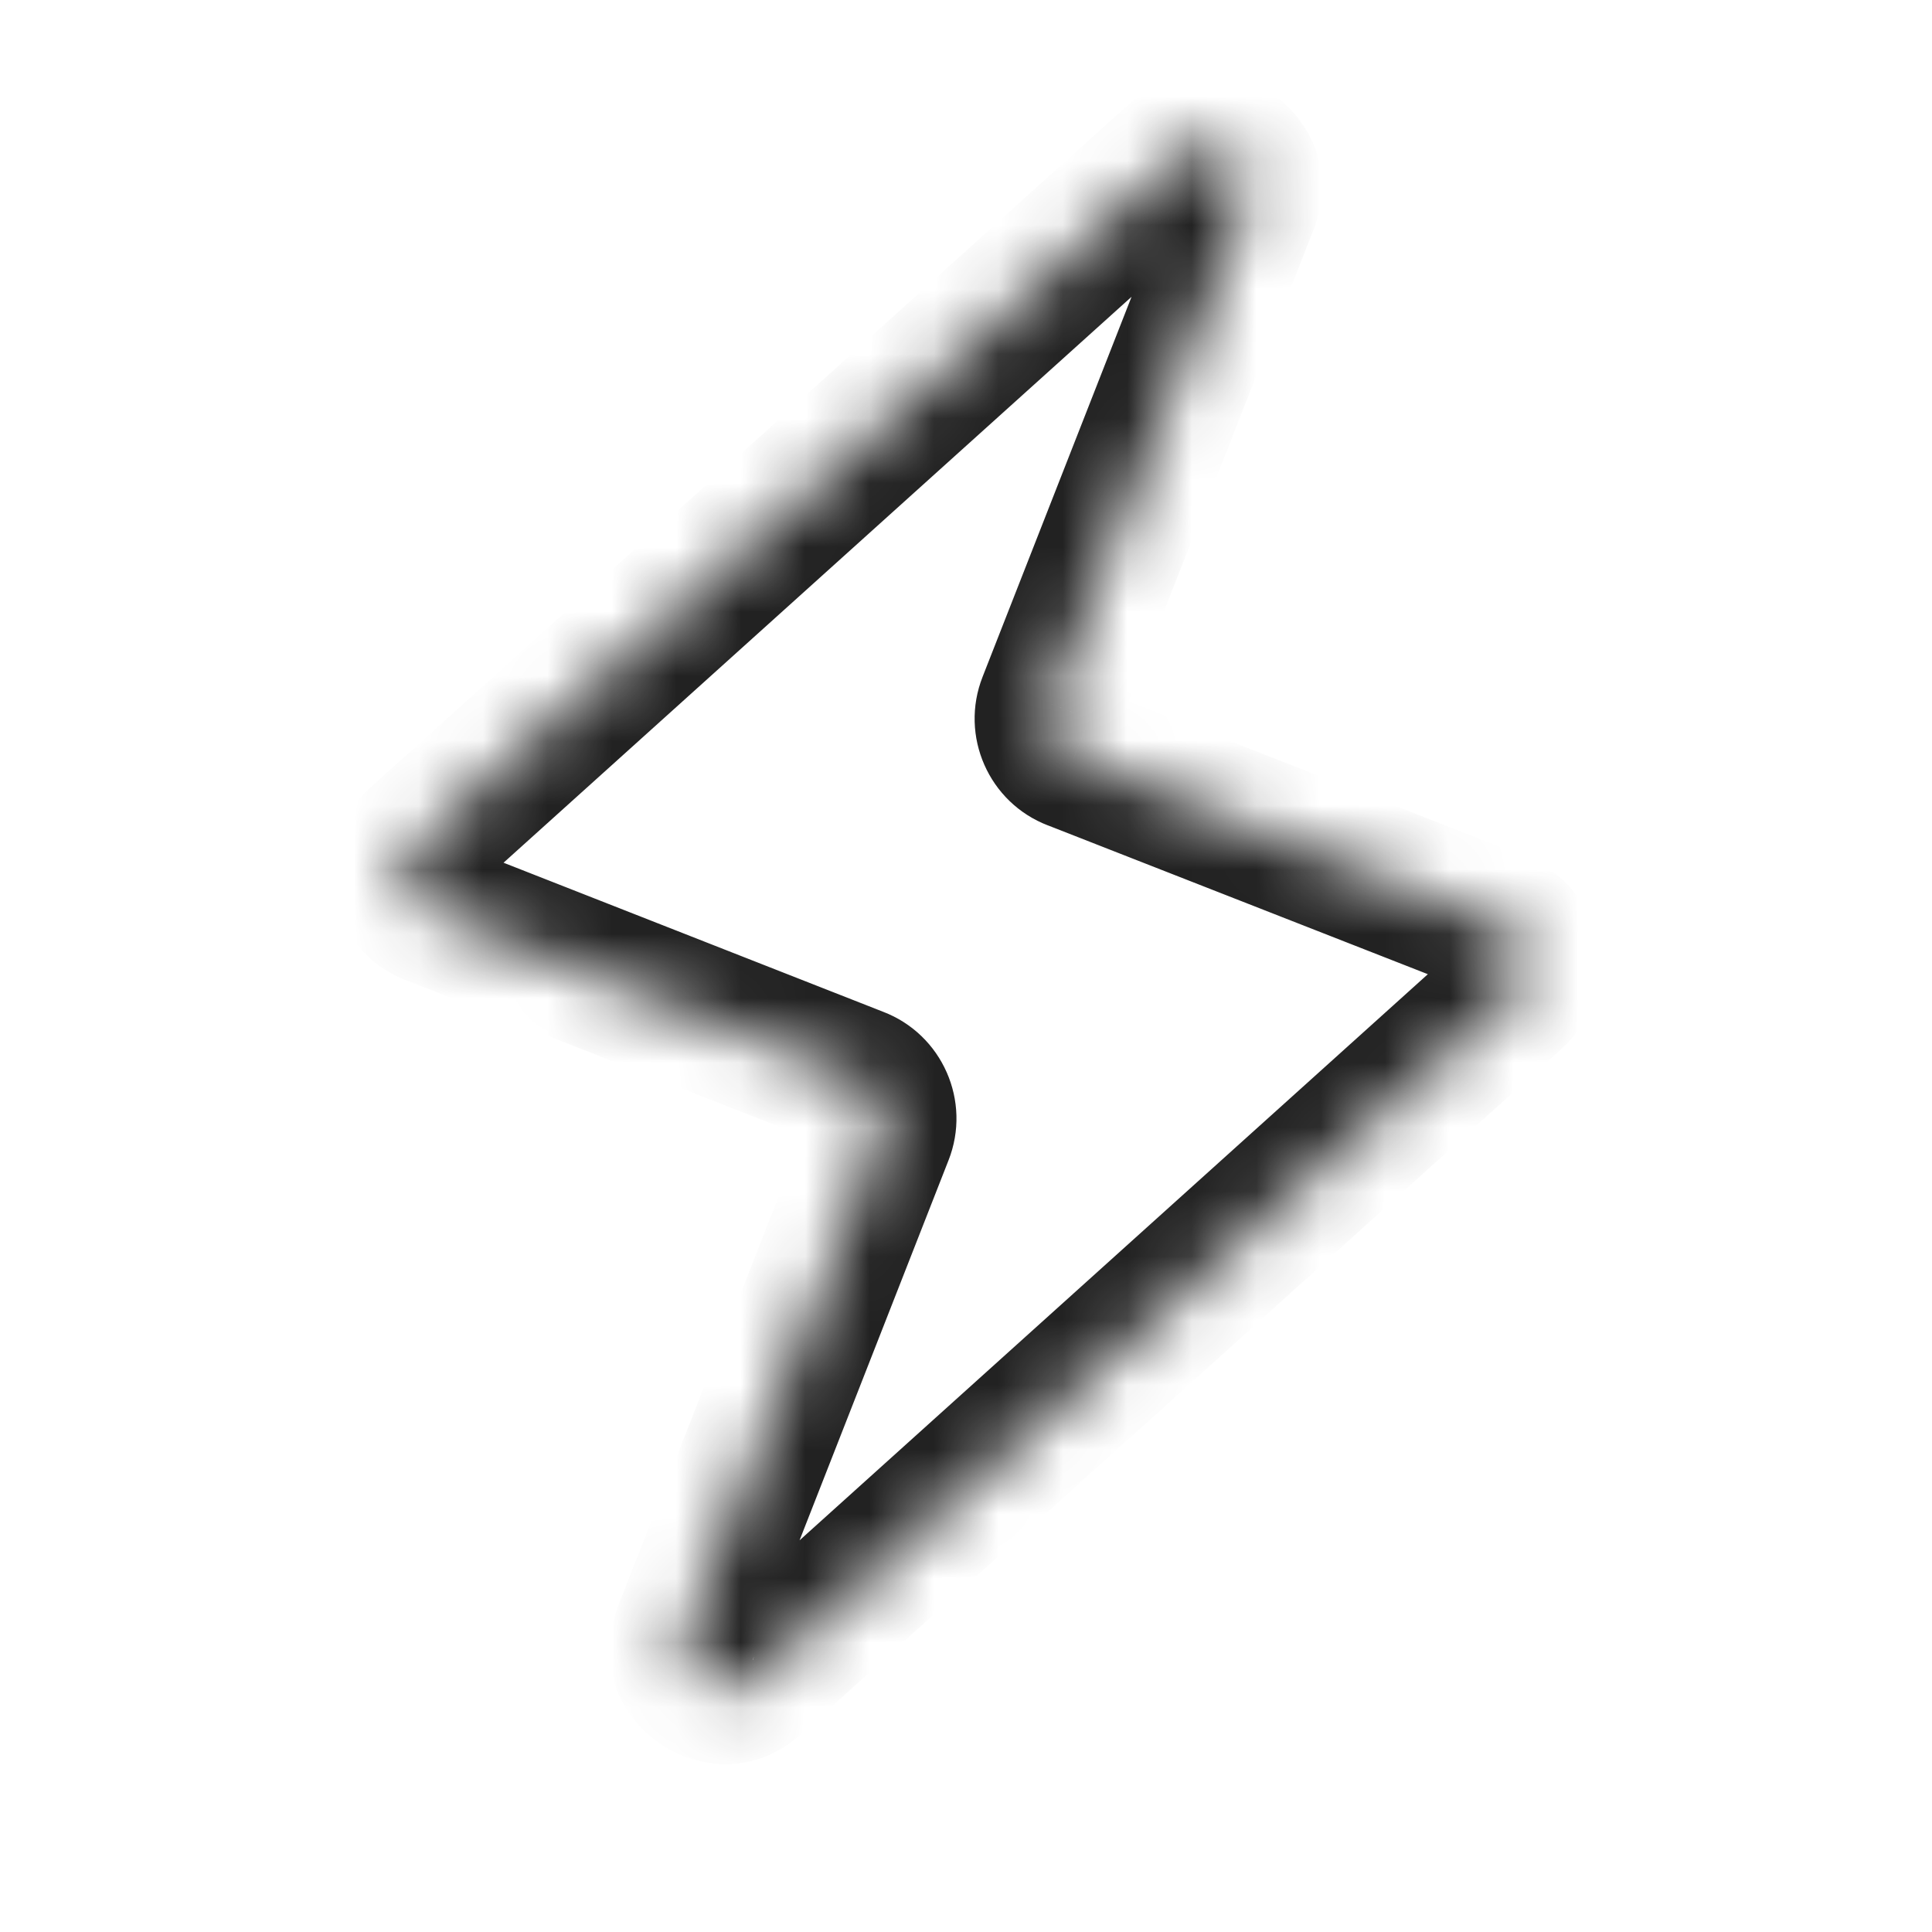 <svg width="30" height="30" viewBox="0 0 30 30" fill="none" xmlns="http://www.w3.org/2000/svg">
<mask id="path-1-inside-1_3792_35684" fill="white">
<path d="M10.638 25.369L13.681 17.606C13.814 17.27 13.646 16.889 13.31 16.761L6.697 14.164C6.246 13.988 6.135 13.395 6.498 13.072L18.304 2.434C18.817 1.973 19.6 2.513 19.348 3.159L16.305 10.922C16.172 11.258 16.34 11.639 16.676 11.767L23.294 14.359C23.745 14.536 23.851 15.129 23.493 15.452L11.687 26.09C11.173 26.55 10.39 26.01 10.643 25.364"/>
</mask>
<path d="M13.681 17.606L12.635 17.193L12.634 17.195L13.681 17.606ZM13.31 16.761L12.899 17.808L12.909 17.812L13.31 16.761ZM6.697 14.164L7.108 13.117L7.108 13.117L6.697 14.164ZM6.498 13.072L7.246 13.912L7.251 13.908L6.498 13.072ZM18.304 2.434L17.553 1.596L17.551 1.598L18.304 2.434ZM19.348 3.159L20.395 3.57L20.396 3.568L19.348 3.159ZM16.305 10.922L17.351 11.335L17.352 11.333L16.305 10.922ZM16.676 11.767L17.087 10.719L17.077 10.716L16.676 11.767ZM23.294 14.359L23.704 13.312L23.704 13.312L23.294 14.359ZM23.493 15.452L24.246 16.287L24.246 16.287L23.493 15.452ZM11.687 26.09L12.438 26.928L12.44 26.926L11.687 26.09ZM11.686 25.779L14.729 18.016L12.634 17.195L9.591 24.958L11.686 25.779ZM14.728 18.019C15.09 17.101 14.633 16.062 13.711 15.71L12.909 17.812C12.659 17.717 12.538 17.439 12.635 17.193L14.728 18.019ZM13.721 15.714L7.108 13.117L6.286 15.212L12.899 17.808L13.721 15.714ZM7.108 13.117C7.425 13.241 7.52 13.668 7.246 13.912L5.75 12.232C4.75 13.122 5.067 14.733 6.286 15.212L7.108 13.117ZM7.251 13.908L19.057 3.269L17.551 1.598L5.745 12.236L7.251 13.908ZM19.055 3.271C18.688 3.6 18.12 3.21 18.3 2.75L20.396 3.568C21.08 1.816 18.946 0.347 17.553 1.596L19.055 3.271ZM18.3 2.748L15.257 10.511L17.352 11.333L20.395 3.57L18.3 2.748ZM15.258 10.509C14.896 11.427 15.353 12.466 16.275 12.818L17.077 10.716C17.327 10.811 17.448 11.089 17.351 11.335L15.258 10.509ZM16.266 12.814L22.883 15.406L23.704 13.312L17.087 10.719L16.266 12.814ZM22.883 15.406C22.554 15.277 22.478 14.851 22.739 14.616L24.246 16.287C25.224 15.406 24.936 13.795 23.704 13.312L22.883 15.406ZM22.739 14.616L10.933 25.254L12.44 26.926L24.246 16.287L22.739 14.616ZM10.935 25.252C11.303 24.923 11.87 25.314 11.691 25.774L9.595 24.955C8.911 26.707 11.044 28.177 12.438 26.928L10.935 25.252Z" fill="#222222" mask="url(#path-1-inside-1_3792_35684)"/>
</svg>

